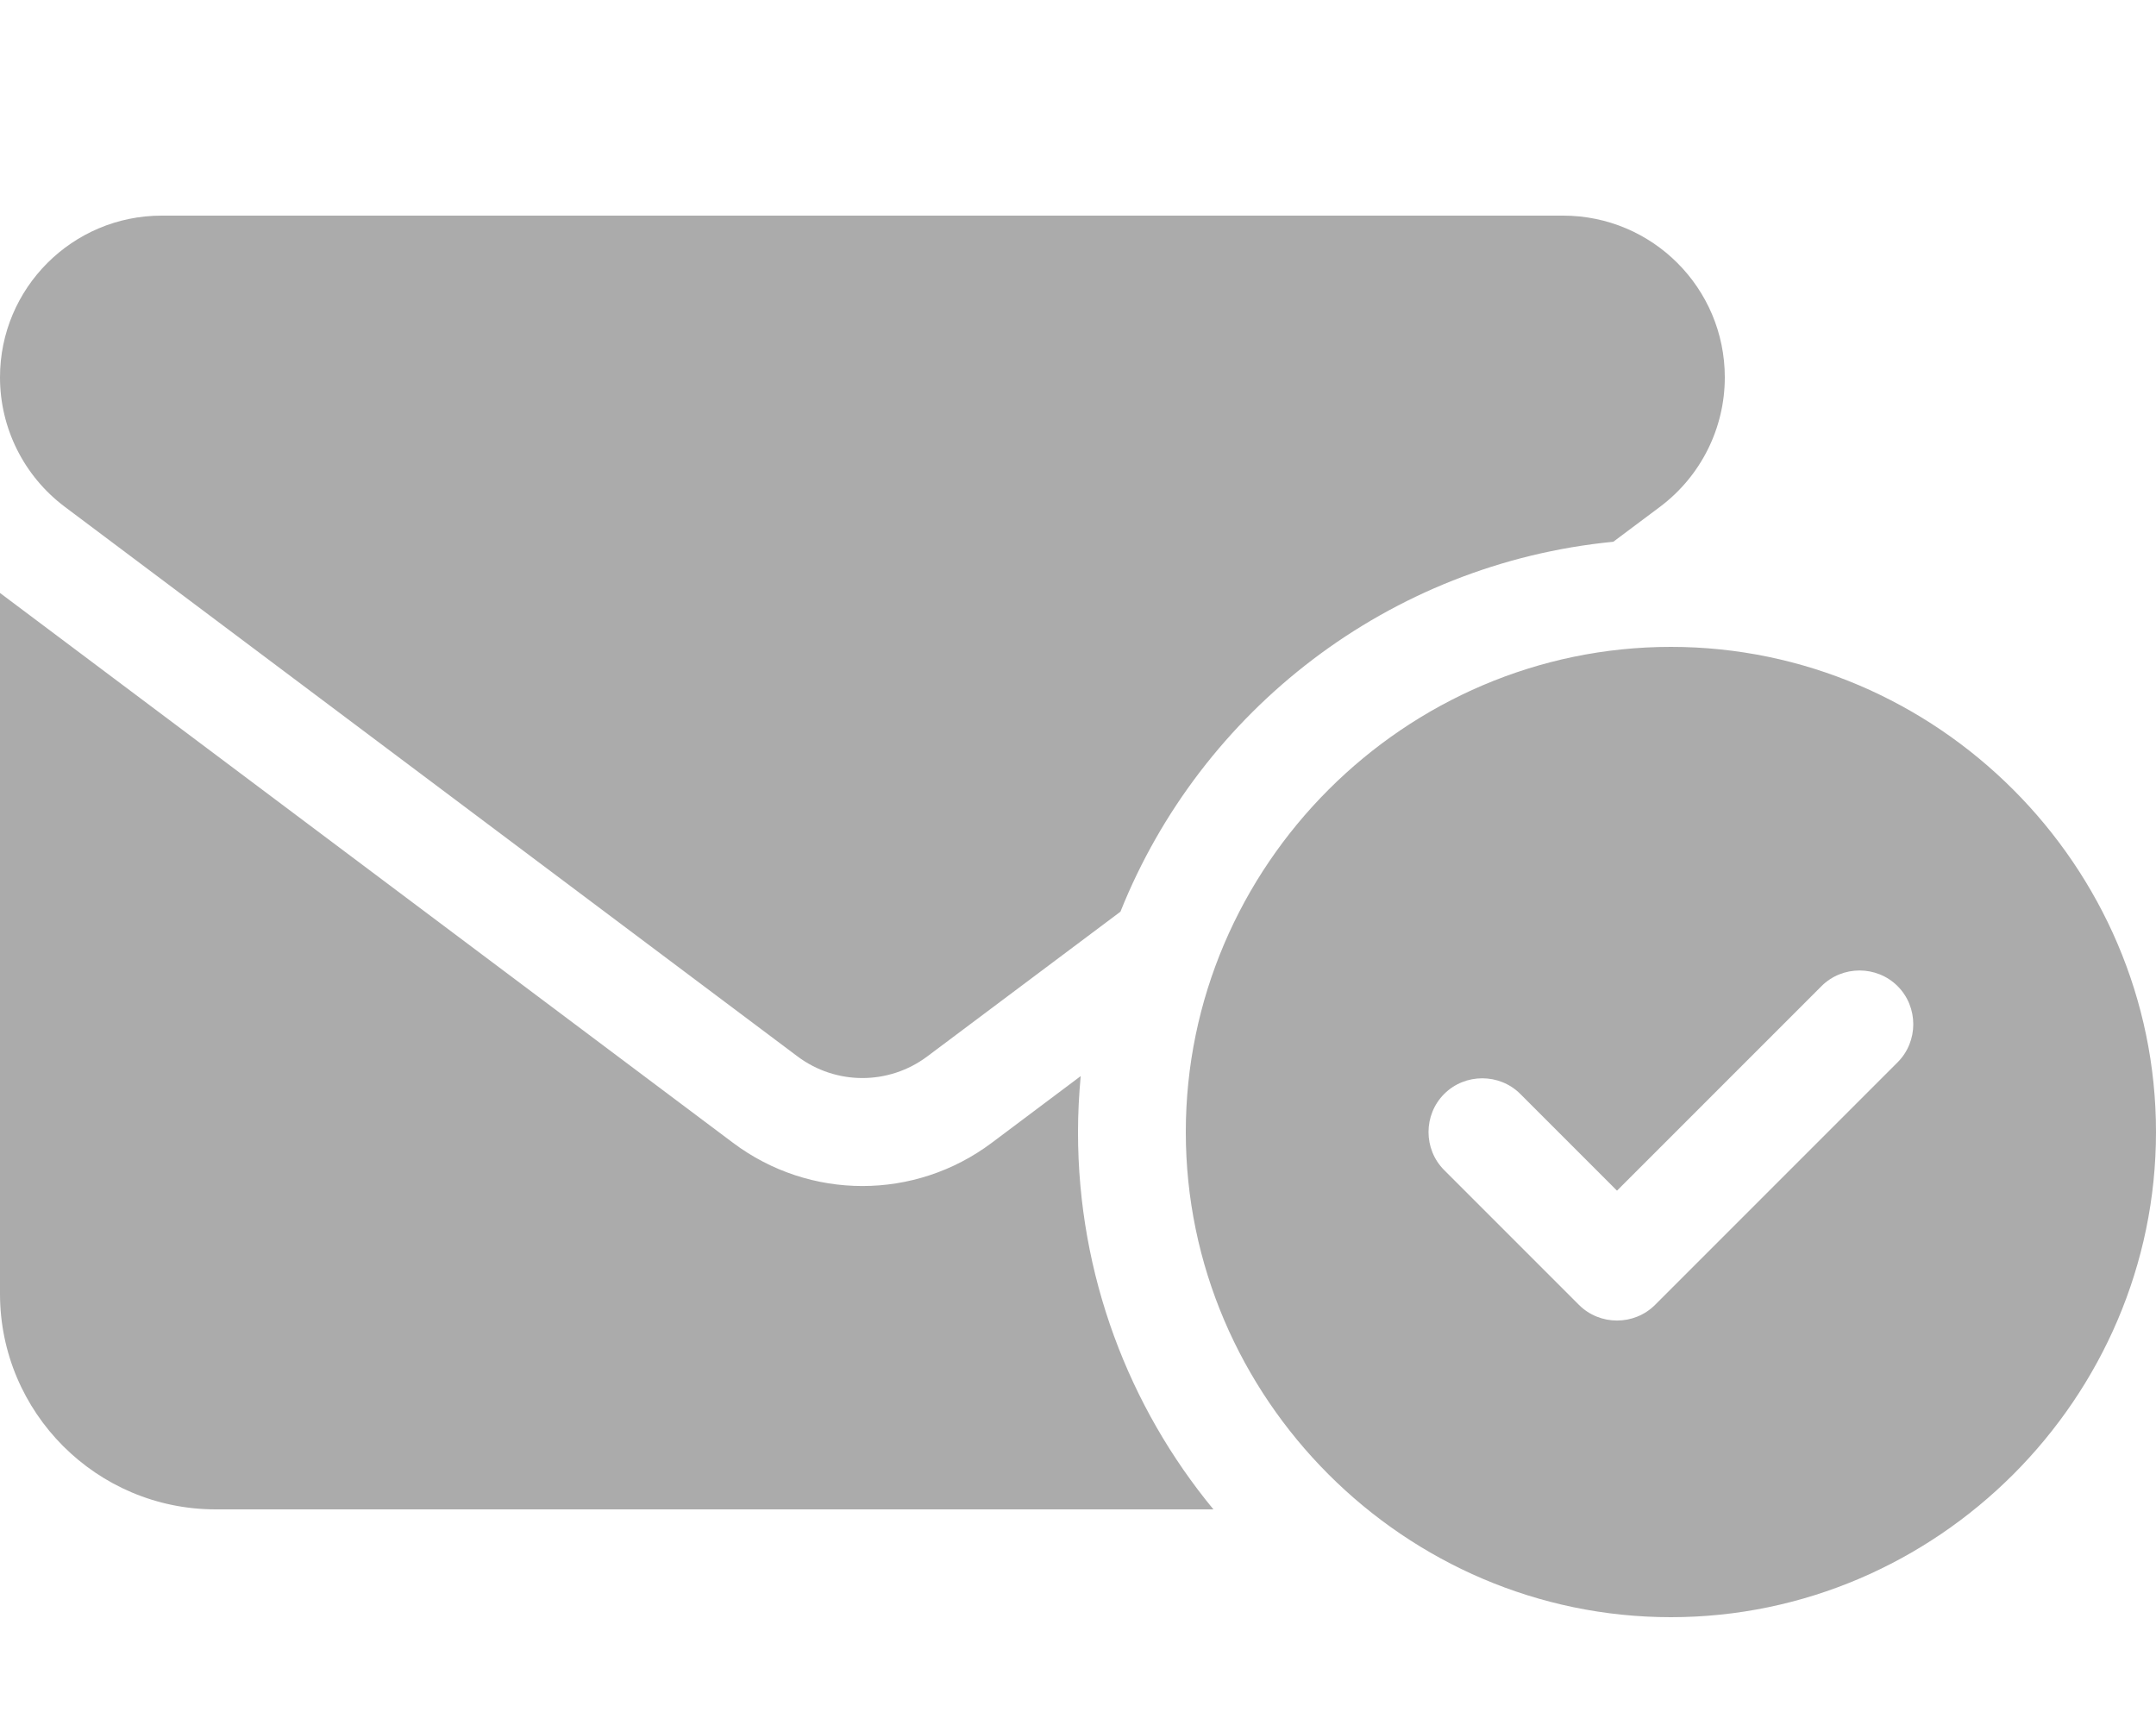 <?xml version="1.0" encoding="UTF-8" standalone="no"?>
<!DOCTYPE svg PUBLIC "-//W3C//DTD SVG 1.1//EN" "http://www.w3.org/Graphics/SVG/1.1/DTD/svg11.dtd">
<svg width="100%" height="100%" viewBox="0 0 640 512" version="1.1" xmlns="http://www.w3.org/2000/svg" xmlns:xlink="http://www.w3.org/1999/xlink" xml:space="preserve" xmlns:serif="http://www.serif.com/" style="fill-rule:evenodd;clip-rule:evenodd;stroke-linejoin:round;stroke-miterlimit:2;">
    <path d="M48,64C21.5,64 0,85.5 0,112C0,127.1 7.1,141.3 19.2,150.4L236.8,313.6C248.2,322.1 263.8,322.1 275.2,313.6L332.6,270.6C356.5,210.8 412.3,167.3 478.9,160.8L492.8,150.4C504.9,141.3 512,127.1 512,112C512,85.5 490.5,64 464,64L48,64ZM294.4,339.2C271.6,356.3 240.4,356.3 217.6,339.2L0,176L0,384C0,419.3 28.7,448 64,448L360.2,448C335.1,417.6 320,378.5 320,336C320,330.4 320.3,324.9 320.8,319.4L294.4,339.2ZM640,336C640,257.004 574.996,192 496,192C417.004,192 352,257.004 352,336C352,414.996 417.004,480 496,480C574.996,480 640,414.996 640,336ZM563.3,292.7C569.5,298.9 569.5,309.1 563.3,315.3L491.3,387.3C485.1,393.5 474.9,393.5 468.7,387.3L428.7,347.3C422.5,341.1 422.5,330.9 428.7,324.7C434.9,318.5 445.1,318.5 451.3,324.7L480,353.4L540.7,292.7C546.9,286.5 557.1,286.5 563.3,292.7Z" style="fill:rgb(171,171,171);fill-rule:nonzero;"/>
</svg>
